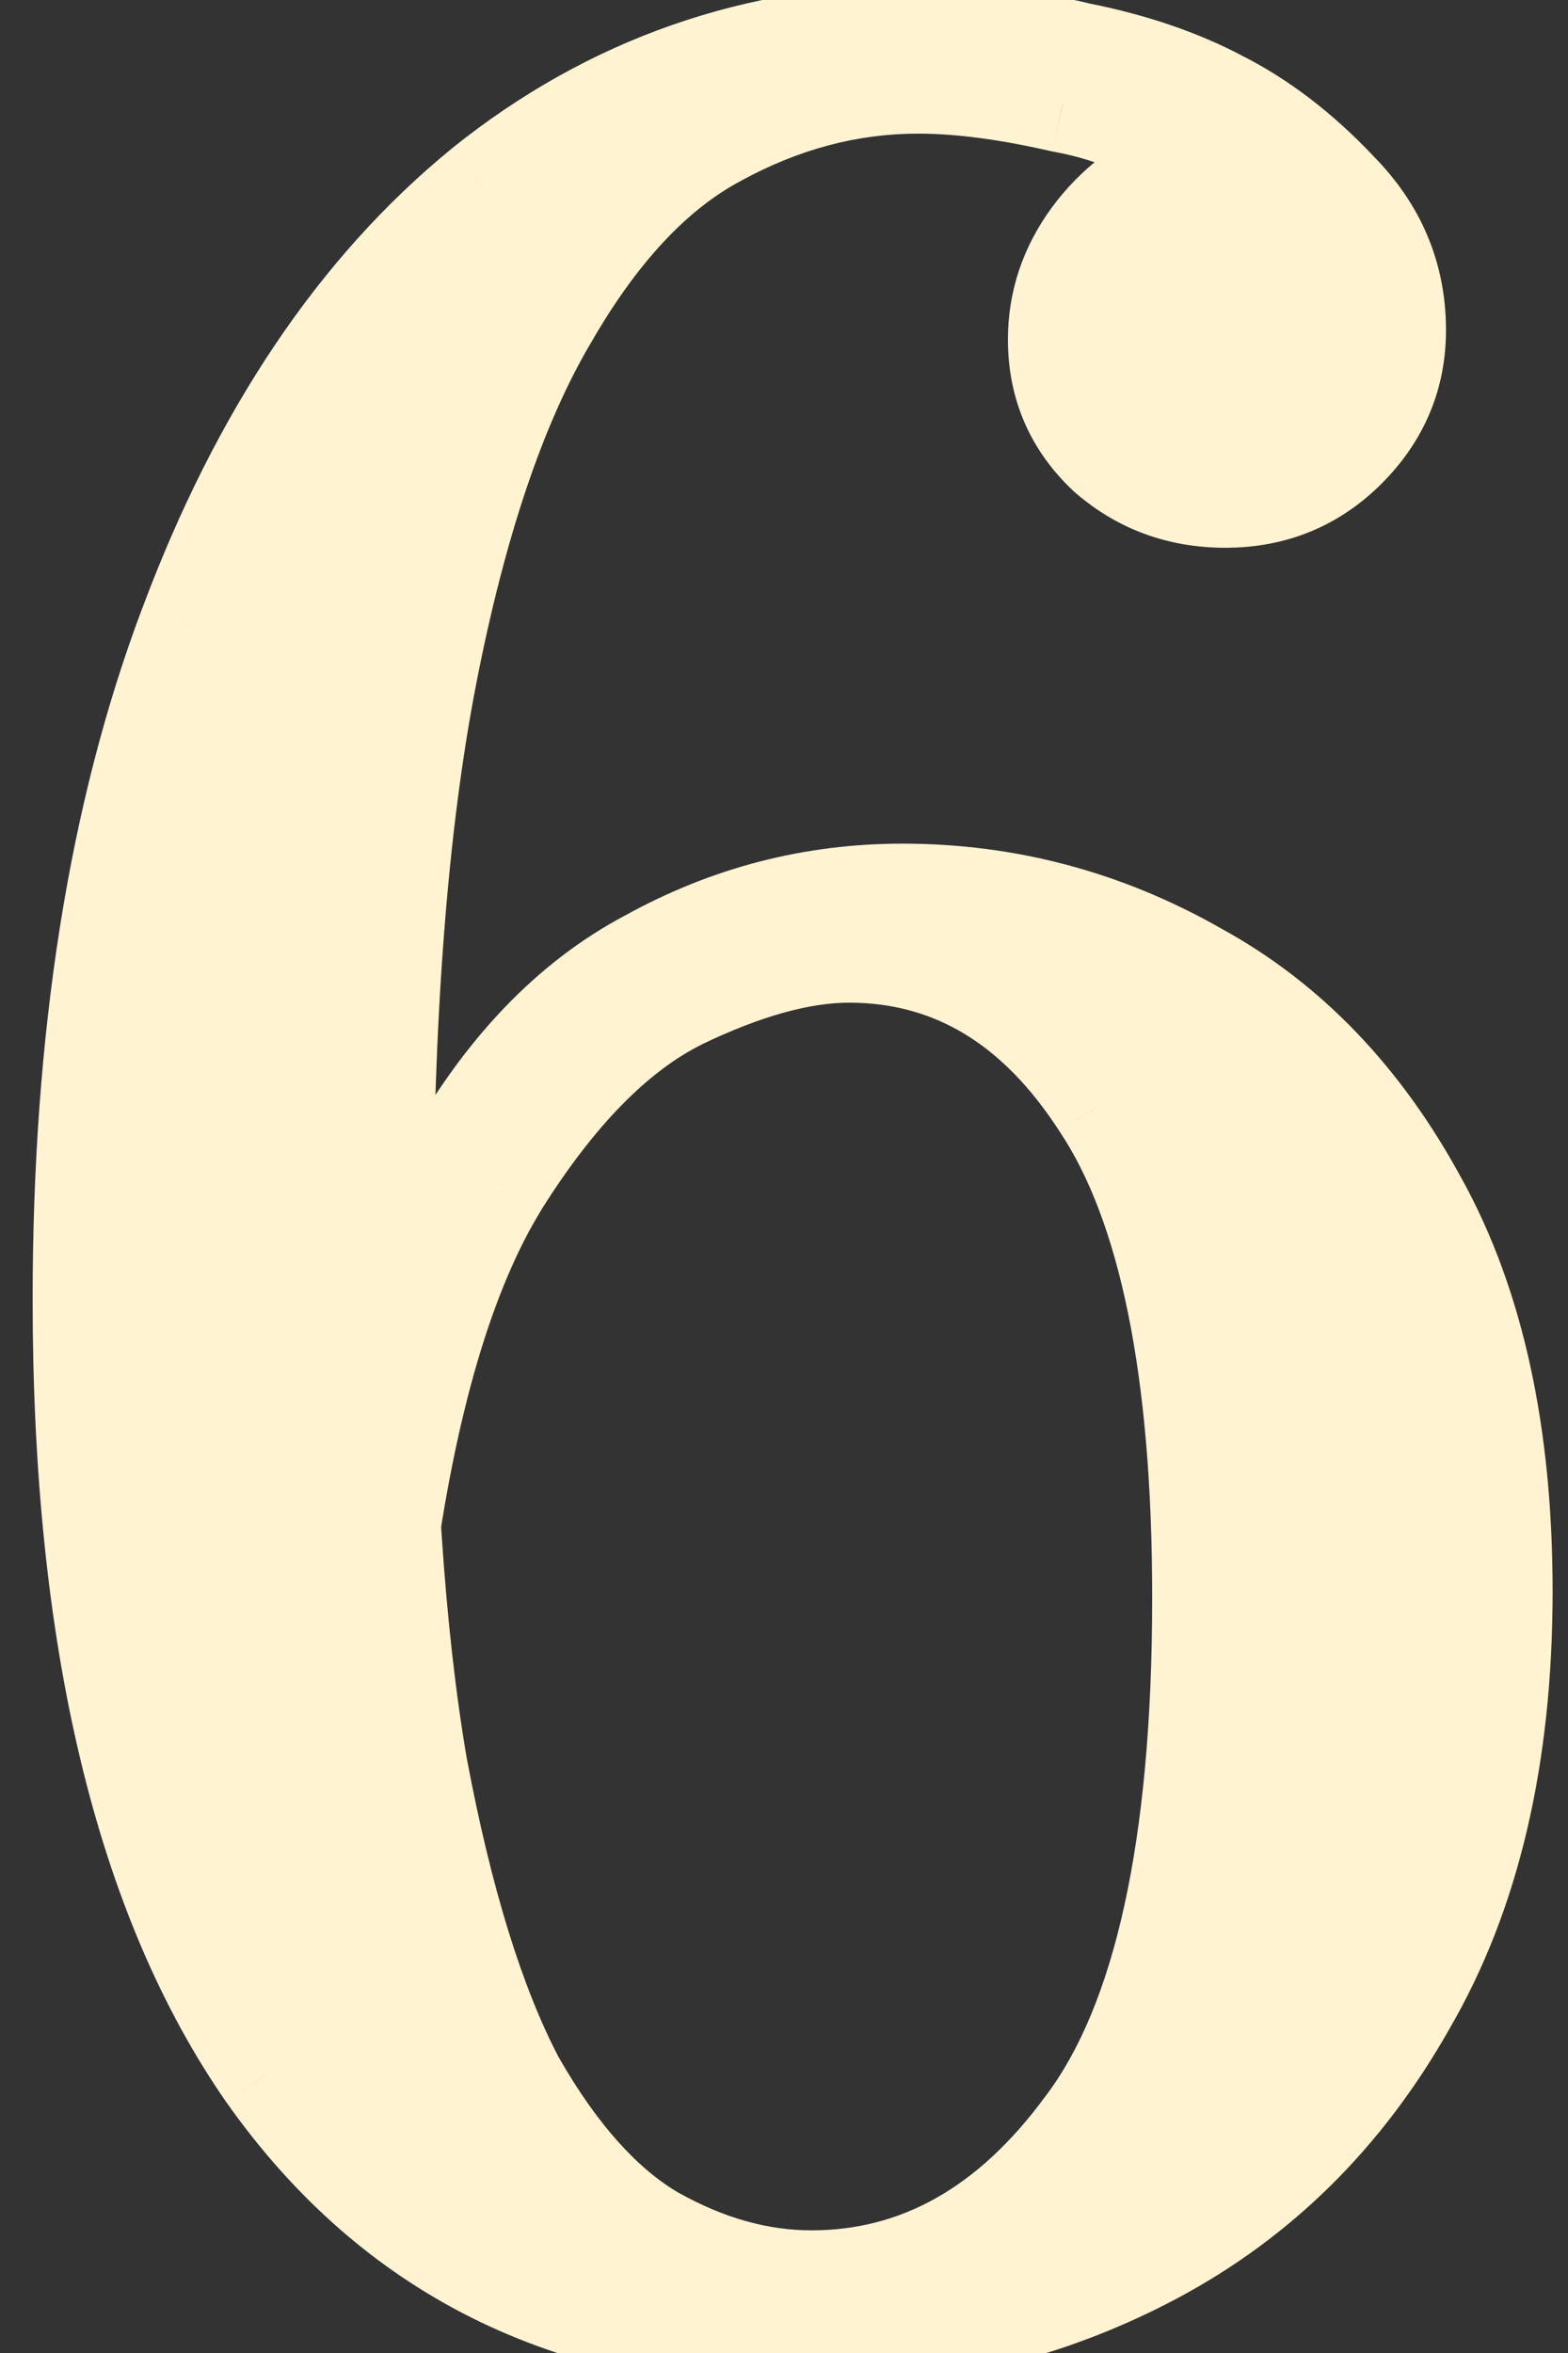 <svg width="16" height="24" viewBox="0 0 16 24" fill="none" xmlns="http://www.w3.org/2000/svg">
<rect x="0" y="0" width="16" height="24" fill="#333333" stroke="none"/>
<path d="M9.4 0.328C9.976 0.328 10.52 0.392 11.032 0.52C11.565 0.627 12.035 0.787 12.44 1C12.867 1.214 13.272 1.523 13.656 1.928C14.061 2.334 14.264 2.814 14.264 3.368C14.264 3.838 14.093 4.243 13.752 4.584C13.411 4.926 12.995 5.096 12.504 5.096C12.035 5.096 11.629 4.947 11.288 4.648C10.947 4.328 10.776 3.934 10.776 3.464C10.776 3.08 10.893 2.728 11.128 2.408C11.363 2.088 11.683 1.843 12.088 1.672C11.832 1.374 11.416 1.171 10.84 1.064C10.285 0.936 9.795 0.872 9.368 0.872C8.664 0.872 7.981 1.054 7.32 1.416C6.68 1.758 6.104 2.376 5.592 3.272C5.08 4.147 4.675 5.352 4.376 6.888C4.077 8.424 3.928 10.376 3.928 12.744C3.928 14.899 4.045 16.659 4.28 18.024C4.536 19.39 4.867 20.456 5.272 21.224C5.699 21.971 6.168 22.494 6.68 22.792C7.213 23.091 7.747 23.24 8.28 23.24C9.368 23.24 10.296 22.718 11.064 21.672C11.853 20.627 12.248 18.835 12.248 16.296C12.248 13.971 11.907 12.296 11.224 11.272C10.563 10.248 9.709 9.736 8.664 9.736C8.173 9.736 7.597 9.896 6.936 10.216C6.296 10.536 5.688 11.155 5.112 12.072C4.557 12.968 4.163 14.312 3.928 16.104L3.544 15.976C3.693 14.27 4.035 12.915 4.568 11.912C5.123 10.909 5.805 10.195 6.616 9.768C7.427 9.32 8.291 9.096 9.208 9.096C10.275 9.096 11.277 9.363 12.216 9.896C13.155 10.408 13.912 11.197 14.488 12.264C15.064 13.309 15.352 14.632 15.352 16.232C15.352 17.918 15.021 19.326 14.36 20.456C13.72 21.587 12.856 22.44 11.768 23.016C10.68 23.592 9.475 23.88 8.152 23.88C5.805 23.88 3.992 22.974 2.712 21.16C1.453 19.347 0.824 16.712 0.824 13.256C0.824 10.589 1.187 8.296 1.912 6.376C2.637 4.435 3.64 2.942 4.92 1.896C6.221 0.851 7.715 0.328 9.4 0.328Z" fill="#FFF3D2"/>
<path d="M11.032 0.52L10.913 0.997L10.924 1L10.936 1.002L11.032 0.52ZM12.44 1L12.211 1.435L12.22 1.44L12.44 1ZM13.656 1.928L13.299 2.266L13.309 2.276L13.656 1.928ZM13.752 4.584L13.405 4.237L13.405 4.237L13.752 4.584ZM11.288 4.648L10.952 5.007L10.958 5.012L10.964 5.018L11.288 4.648ZM11.128 2.408L11.524 2.699L11.128 2.408ZM12.088 1.672L12.279 2.125L12.899 1.864L12.461 1.352L12.088 1.672ZM10.84 1.064L10.729 1.543L10.74 1.545L10.751 1.547L10.84 1.064ZM7.32 1.416L7.551 1.85L7.556 1.847L7.32 1.416ZM5.592 3.272L6.016 3.52L6.019 3.516L5.592 3.272ZM4.376 6.888L4.858 6.982L4.376 6.888ZM4.28 18.024L3.796 18.107L3.797 18.115L4.28 18.024ZM5.272 21.224L4.838 21.453L4.841 21.461L4.845 21.468L5.272 21.224ZM6.68 22.792L6.432 23.217L6.44 23.221L6.68 22.792ZM11.064 21.672L10.672 21.376L10.668 21.381L11.064 21.672ZM11.224 11.272L10.811 11.539L10.815 11.545L11.224 11.272ZM6.936 10.216L6.722 9.774L6.716 9.777L6.936 10.216ZM5.112 12.072L4.696 11.811L4.694 11.814L5.112 12.072ZM3.928 16.104L3.773 16.57L4.338 16.759L4.415 16.168L3.928 16.104ZM3.544 15.976L3.055 15.933L3.021 16.32L3.389 16.442L3.544 15.976ZM4.568 11.912L4.138 11.674L4.134 11.681L4.568 11.912ZM6.616 9.768L6.845 10.203L6.854 10.198L6.616 9.768ZM12.216 9.896L11.973 10.323L11.981 10.328L12.216 9.896ZM14.488 12.264L14.056 12.498L14.058 12.501L14.488 12.264ZM14.36 20.456L13.936 20.208L13.932 20.214L14.36 20.456ZM11.768 23.016L11.998 23.45L11.768 23.016ZM2.712 21.16L2.308 21.44L2.311 21.444L2.712 21.16ZM1.912 6.376L2.372 6.55L2.372 6.548L1.912 6.376ZM4.92 1.896L4.612 1.513L4.609 1.516L4.92 1.896ZM9.4 0.819C9.939 0.819 10.443 0.879 10.913 0.997L11.151 0.044C10.597 -0.095 10.012 -0.163 9.4 -0.163V0.819ZM10.936 1.002C11.431 1.101 11.854 1.247 12.211 1.435L12.669 0.565C12.215 0.327 11.7 0.153 11.128 0.038L10.936 1.002ZM12.22 1.44C12.588 1.623 12.948 1.895 13.299 2.266L14.013 1.59C13.596 1.15 13.146 0.804 12.66 0.561L12.22 1.44ZM13.309 2.276C13.625 2.592 13.773 2.949 13.773 3.368H14.755C14.755 2.678 14.497 2.075 14.003 1.581L13.309 2.276ZM13.773 3.368C13.773 3.703 13.657 3.985 13.405 4.237L14.099 4.932C14.53 4.501 14.755 3.972 14.755 3.368H13.773ZM13.405 4.237C13.157 4.484 12.867 4.605 12.504 4.605V5.587C13.123 5.587 13.664 5.367 14.099 4.932L13.405 4.237ZM12.504 4.605C12.149 4.605 11.86 4.496 11.611 4.278L10.964 5.018C11.399 5.398 11.92 5.587 12.504 5.587V4.605ZM11.624 4.29C11.382 4.063 11.267 3.798 11.267 3.464H10.285C10.285 4.069 10.511 4.593 10.952 5.007L11.624 4.29ZM11.267 3.464C11.267 3.188 11.349 2.937 11.524 2.699L10.732 2.118C10.438 2.519 10.285 2.972 10.285 3.464H11.267ZM11.524 2.699C11.701 2.458 11.946 2.265 12.279 2.125L11.897 1.219C11.419 1.421 11.025 1.718 10.732 2.118L11.524 2.699ZM12.461 1.352C12.104 0.936 11.564 0.699 10.93 0.581L10.751 1.547C11.268 1.643 11.56 1.811 11.715 1.992L12.461 1.352ZM10.95 0.585C10.371 0.452 9.842 0.381 9.368 0.381V1.363C9.748 1.363 10.2 1.421 10.729 1.543L10.95 0.585ZM9.368 0.381C8.576 0.381 7.812 0.586 7.084 0.985L7.556 1.847C8.15 1.521 8.752 1.363 9.368 1.363V0.381ZM7.089 0.983C6.339 1.382 5.705 2.084 5.165 3.028L6.019 3.516C6.503 2.668 7.021 2.133 7.551 1.85L7.089 0.983ZM5.168 3.024C4.617 3.965 4.198 5.23 3.894 6.794L4.858 6.982C5.151 5.474 5.543 4.329 6.016 3.52L5.168 3.024ZM3.894 6.794C3.587 8.373 3.437 10.359 3.437 12.744H4.419C4.419 10.393 4.568 8.476 4.858 6.982L3.894 6.794ZM3.437 12.744C3.437 14.913 3.555 16.704 3.796 18.107L4.764 17.941C4.536 16.614 4.419 14.884 4.419 12.744H3.437ZM3.797 18.115C4.057 19.503 4.4 20.624 4.838 21.453L5.707 20.995C5.334 20.288 5.015 19.276 4.763 17.934L3.797 18.115ZM4.845 21.468C5.297 22.258 5.82 22.859 6.432 23.217L6.928 22.368C6.516 22.128 6.101 21.684 5.699 20.98L4.845 21.468ZM6.44 23.221C7.036 23.555 7.651 23.732 8.28 23.732V22.749C7.842 22.749 7.391 22.627 6.92 22.363L6.44 23.221ZM8.28 23.732C9.555 23.732 10.62 23.107 11.46 21.963L10.668 21.381C9.973 22.328 9.181 22.749 8.28 22.749V23.732ZM11.456 21.968C12.347 20.788 12.739 18.857 12.739 16.296H11.757C11.757 18.813 11.36 20.465 10.672 21.376L11.456 21.968ZM12.739 16.296C12.739 13.947 12.399 12.149 11.633 11L10.815 11.545C11.414 12.443 11.757 13.995 11.757 16.296H12.739ZM11.637 11.006C10.902 9.869 9.906 9.245 8.664 9.245V10.227C9.513 10.227 10.223 10.628 10.811 11.539L11.637 11.006ZM8.664 9.245C8.072 9.245 7.42 9.436 6.722 9.774L7.15 10.658C7.775 10.356 8.275 10.227 8.664 10.227V9.245ZM6.716 9.777C5.965 10.153 5.297 10.854 4.696 11.811L5.528 12.333C6.079 11.456 6.628 10.92 7.156 10.656L6.716 9.777ZM4.694 11.814C4.086 12.797 3.679 14.222 3.441 16.04L4.415 16.168C4.646 14.402 5.029 13.139 5.53 12.331L4.694 11.814ZM4.083 15.638L3.699 15.51L3.389 16.442L3.773 16.57L4.083 15.638ZM4.033 16.019C4.18 14.348 4.511 13.066 5.002 12.143L4.134 11.681C3.558 12.764 3.207 14.191 3.055 15.933L4.033 16.019ZM4.998 12.15C5.518 11.21 6.138 10.575 6.845 10.203L6.387 9.333C5.473 9.815 4.728 10.609 4.138 11.674L4.998 12.15ZM6.854 10.198C7.592 9.79 8.375 9.587 9.208 9.587V8.605C8.207 8.605 7.261 8.85 6.378 9.338L6.854 10.198ZM9.208 9.587C10.188 9.587 11.108 9.832 11.973 10.323L12.459 9.469C11.447 8.894 10.361 8.605 9.208 8.605V9.587ZM11.981 10.328C12.825 10.788 13.519 11.503 14.056 12.498L14.92 12.031C14.305 10.892 13.484 10.028 12.451 9.465L11.981 10.328ZM14.058 12.501C14.582 13.454 14.861 14.688 14.861 16.232H15.843C15.843 14.576 15.546 13.166 14.918 12.027L14.058 12.501ZM14.861 16.232C14.861 17.855 14.542 19.171 13.936 20.208L14.784 20.704C15.5 19.48 15.843 17.98 15.843 16.232H14.861ZM13.932 20.214C13.336 21.268 12.539 22.052 11.538 22.582L11.998 23.45C13.173 22.828 14.104 21.906 14.788 20.698L13.932 20.214ZM11.538 22.582C10.526 23.118 9.401 23.389 8.152 23.389V24.372C9.549 24.372 10.834 24.067 11.998 23.45L11.538 22.582ZM8.152 23.389C5.954 23.389 4.295 22.551 3.113 20.877L2.311 21.444C3.689 23.396 5.656 24.372 8.152 24.372V23.389ZM3.116 20.88C1.938 19.183 1.315 16.665 1.315 13.256H0.333C0.333 16.76 0.969 19.51 2.308 21.44L3.116 20.88ZM1.315 13.256C1.315 10.632 1.672 8.4 2.372 6.55L1.452 6.203C0.701 8.192 0.333 10.547 0.333 13.256H1.315ZM2.372 6.548C3.075 4.668 4.033 3.255 5.231 2.277L4.609 1.516C3.247 2.628 2.2 4.202 1.452 6.204L2.372 6.548ZM5.228 2.279C6.441 1.305 7.825 0.819 9.4 0.819V-0.163C7.604 -0.163 6.002 0.397 4.612 1.513L5.228 2.279Z" fill="#FFF3D2"/>
</svg>
